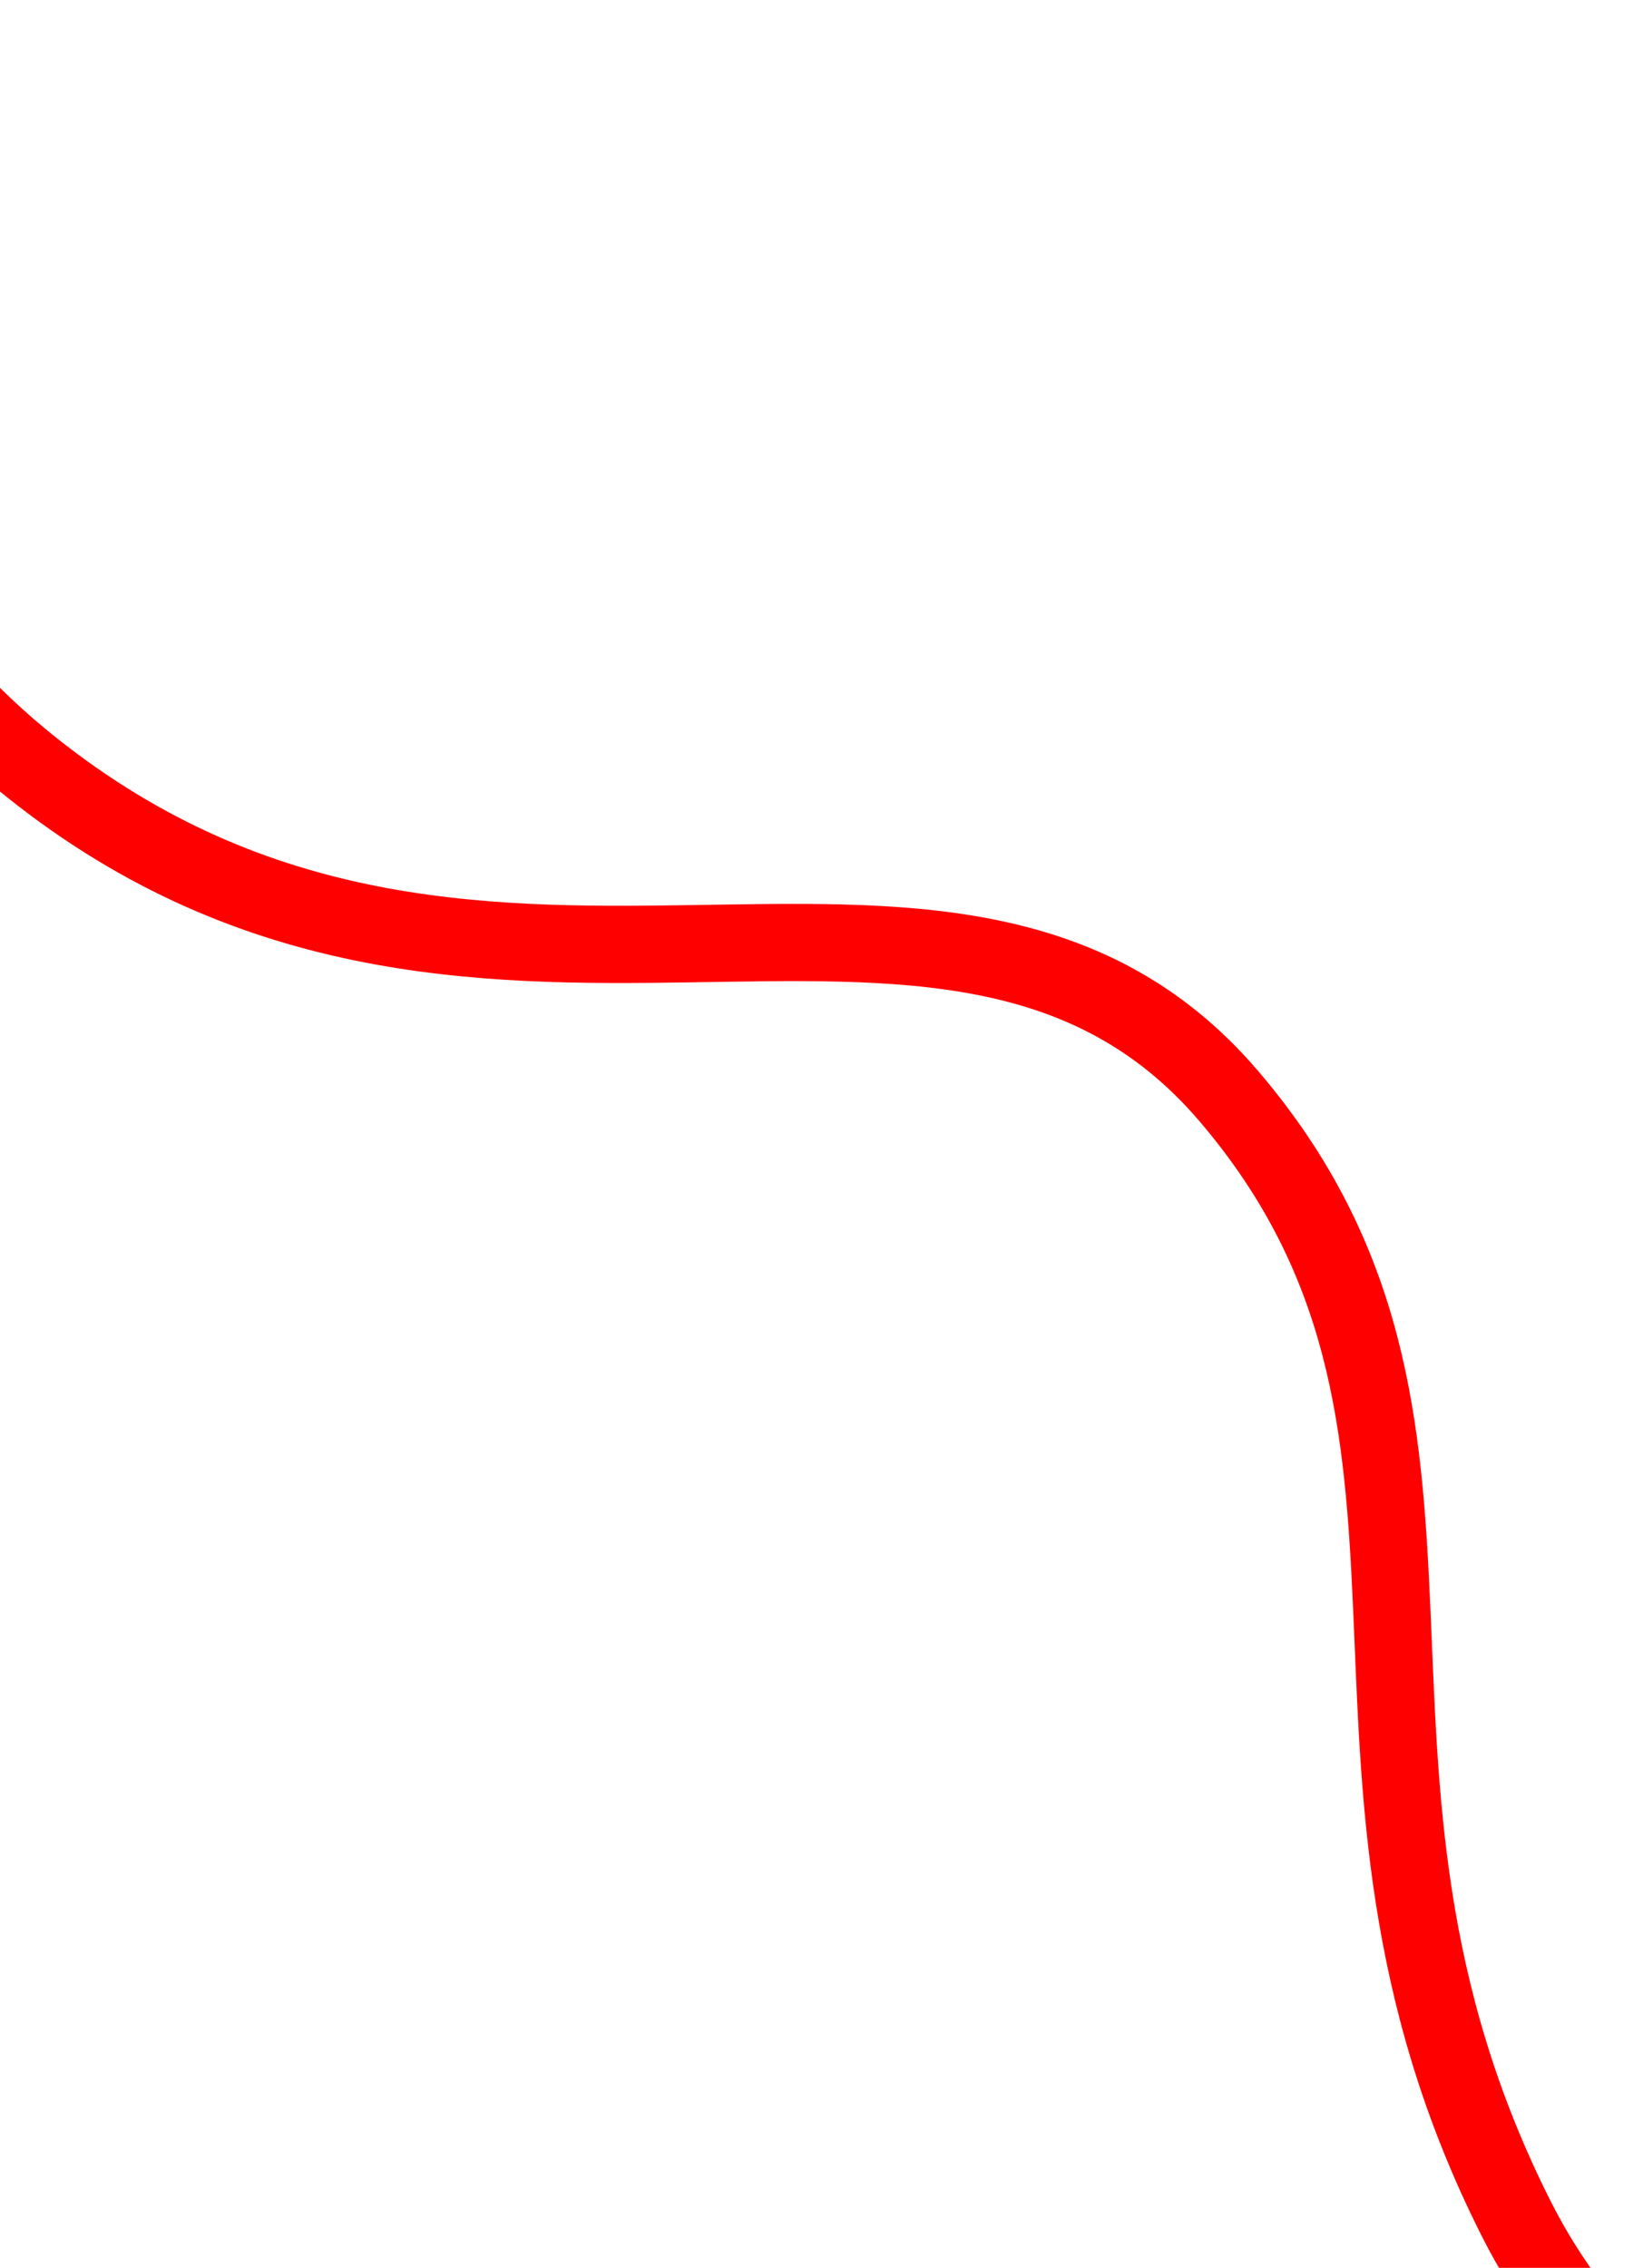 <?xml version="1.0" encoding="UTF-8"?>
<svg xmlns="http://www.w3.org/2000/svg" xmlns:xlink="http://www.w3.org/1999/xlink" version="1.1" viewBox="0 0 234 323">
  <defs>
    <style>
      .cls-1 {
        mask: url(#mask);
      }

      .cls-2 {
        fill: #d9d9d9;
      }

      .cls-3 {
        fill: none;
        stroke: red;
        stroke-linecap: round;
        stroke-miterlimit: 10;
        stroke-width: 11px;
      }
    </style>
    <mask id="mask" x="-191" y="-18.3" width="545.5" height="403.8" maskUnits="userSpaceOnUse">
      <g id="mask0_101_316">
        <path class="cls-2" d="M346.5,0L-191,38.5-3,348l357.5-26L346.5,0Z"/>
      </g>
    </mask>
  </defs>
  <!-- Generator: Adobe Illustrator 28.6.0, SVG Export Plug-In . SVG Version: 1.2.0 Build 709)  -->
  <g>
    <g id="Layer_1">
      <g class="cls-1">
        <path class="cls-3" d="M-44.1-12.8c1.5,40.3,10.5,90.6,47,120.8,64.3,53.1,132.1,1.3,172.1,48.1,40,46.8,8.3,95.1,40.9,159.8,18.9,37.6,61,49.9,88.1,64.1"/>
      </g>
    </g>
  </g>
</svg>